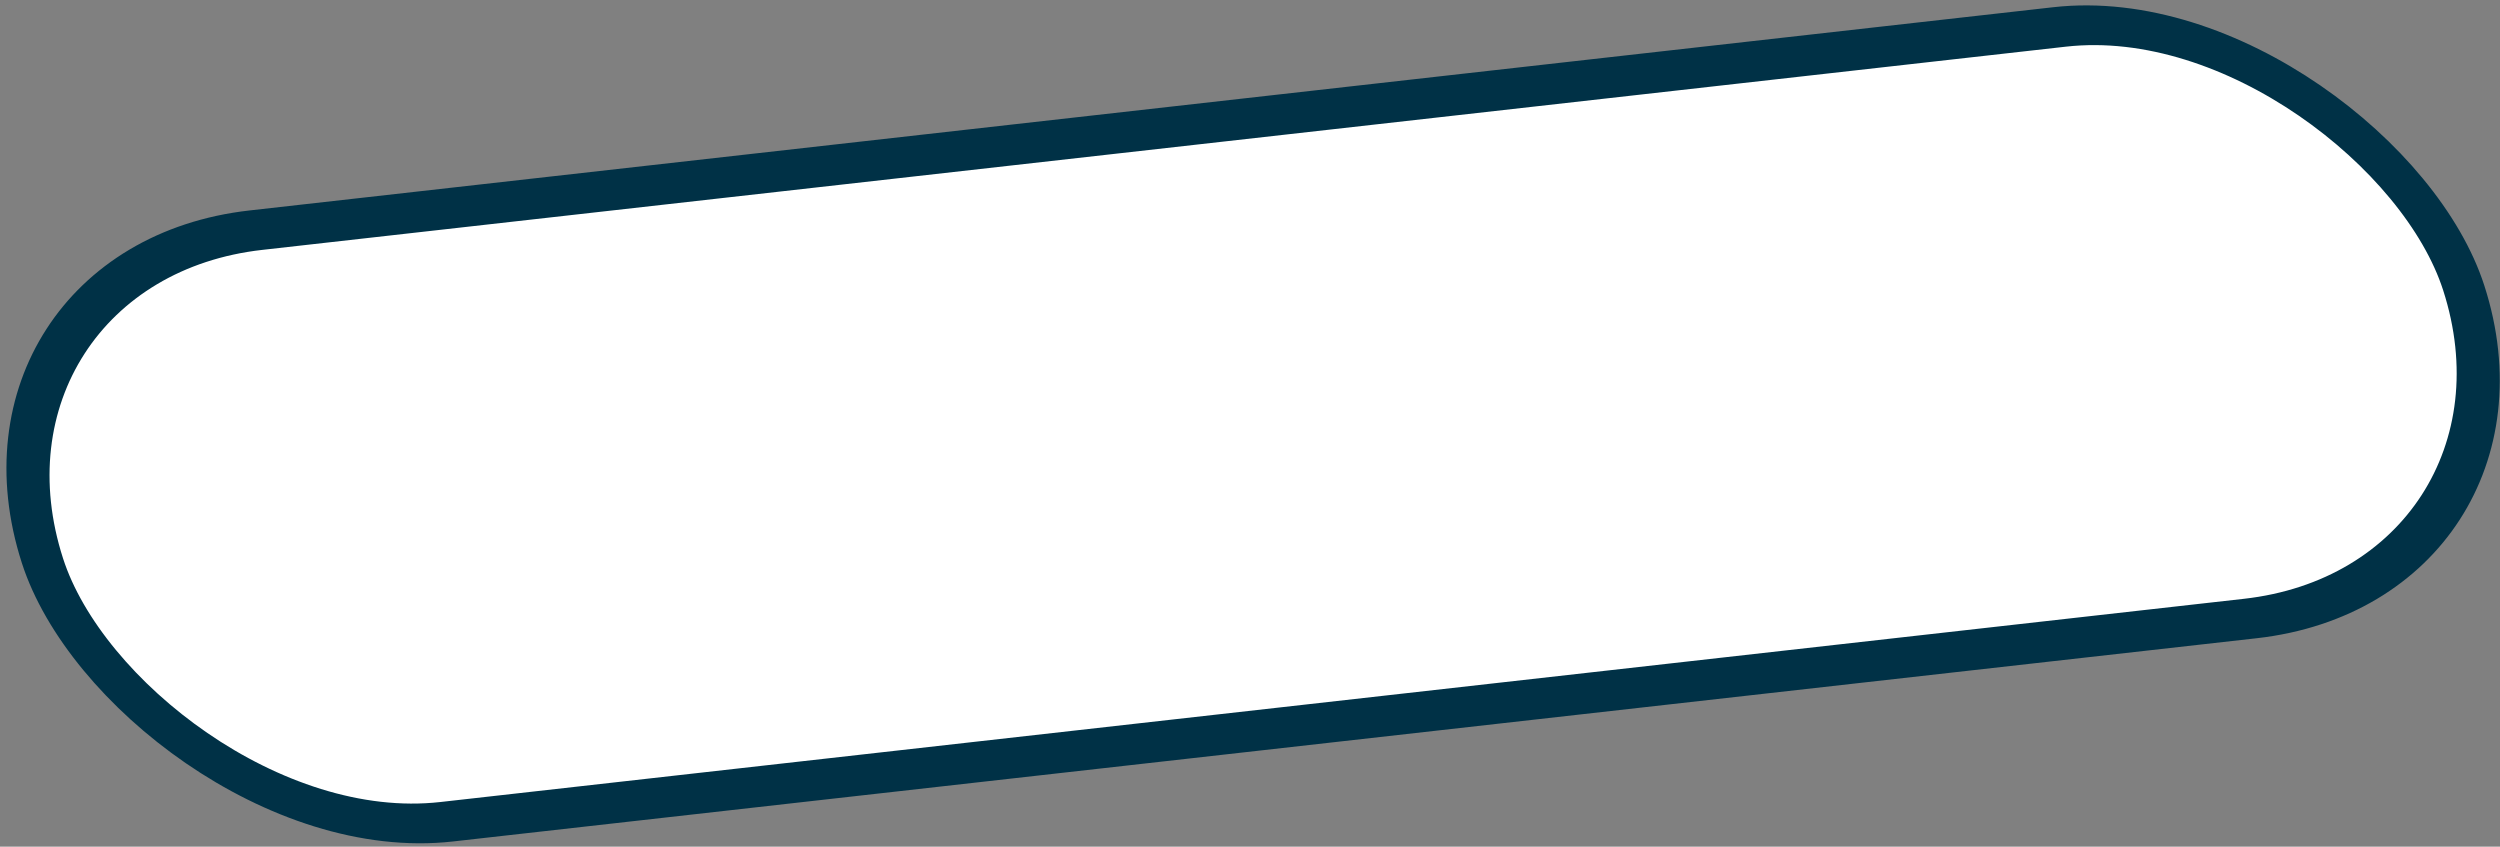 <?xml version="1.0" encoding="UTF-8"?> <svg xmlns="http://www.w3.org/2000/svg" width="313" height="106" viewBox="0 0 313 106" fill="none"><rect x="0" y="0" width="313" height="106" fill="#808080" stroke="none"/> <rect x="3.374" y="2.177" width="304.975" height="77.8" rx="38.9" transform="matrix(0.994 -0.112 0.307 0.952 -10.648 31.479)" fill="white" stroke="#003146" stroke-width="5.187"></rect> </svg> 